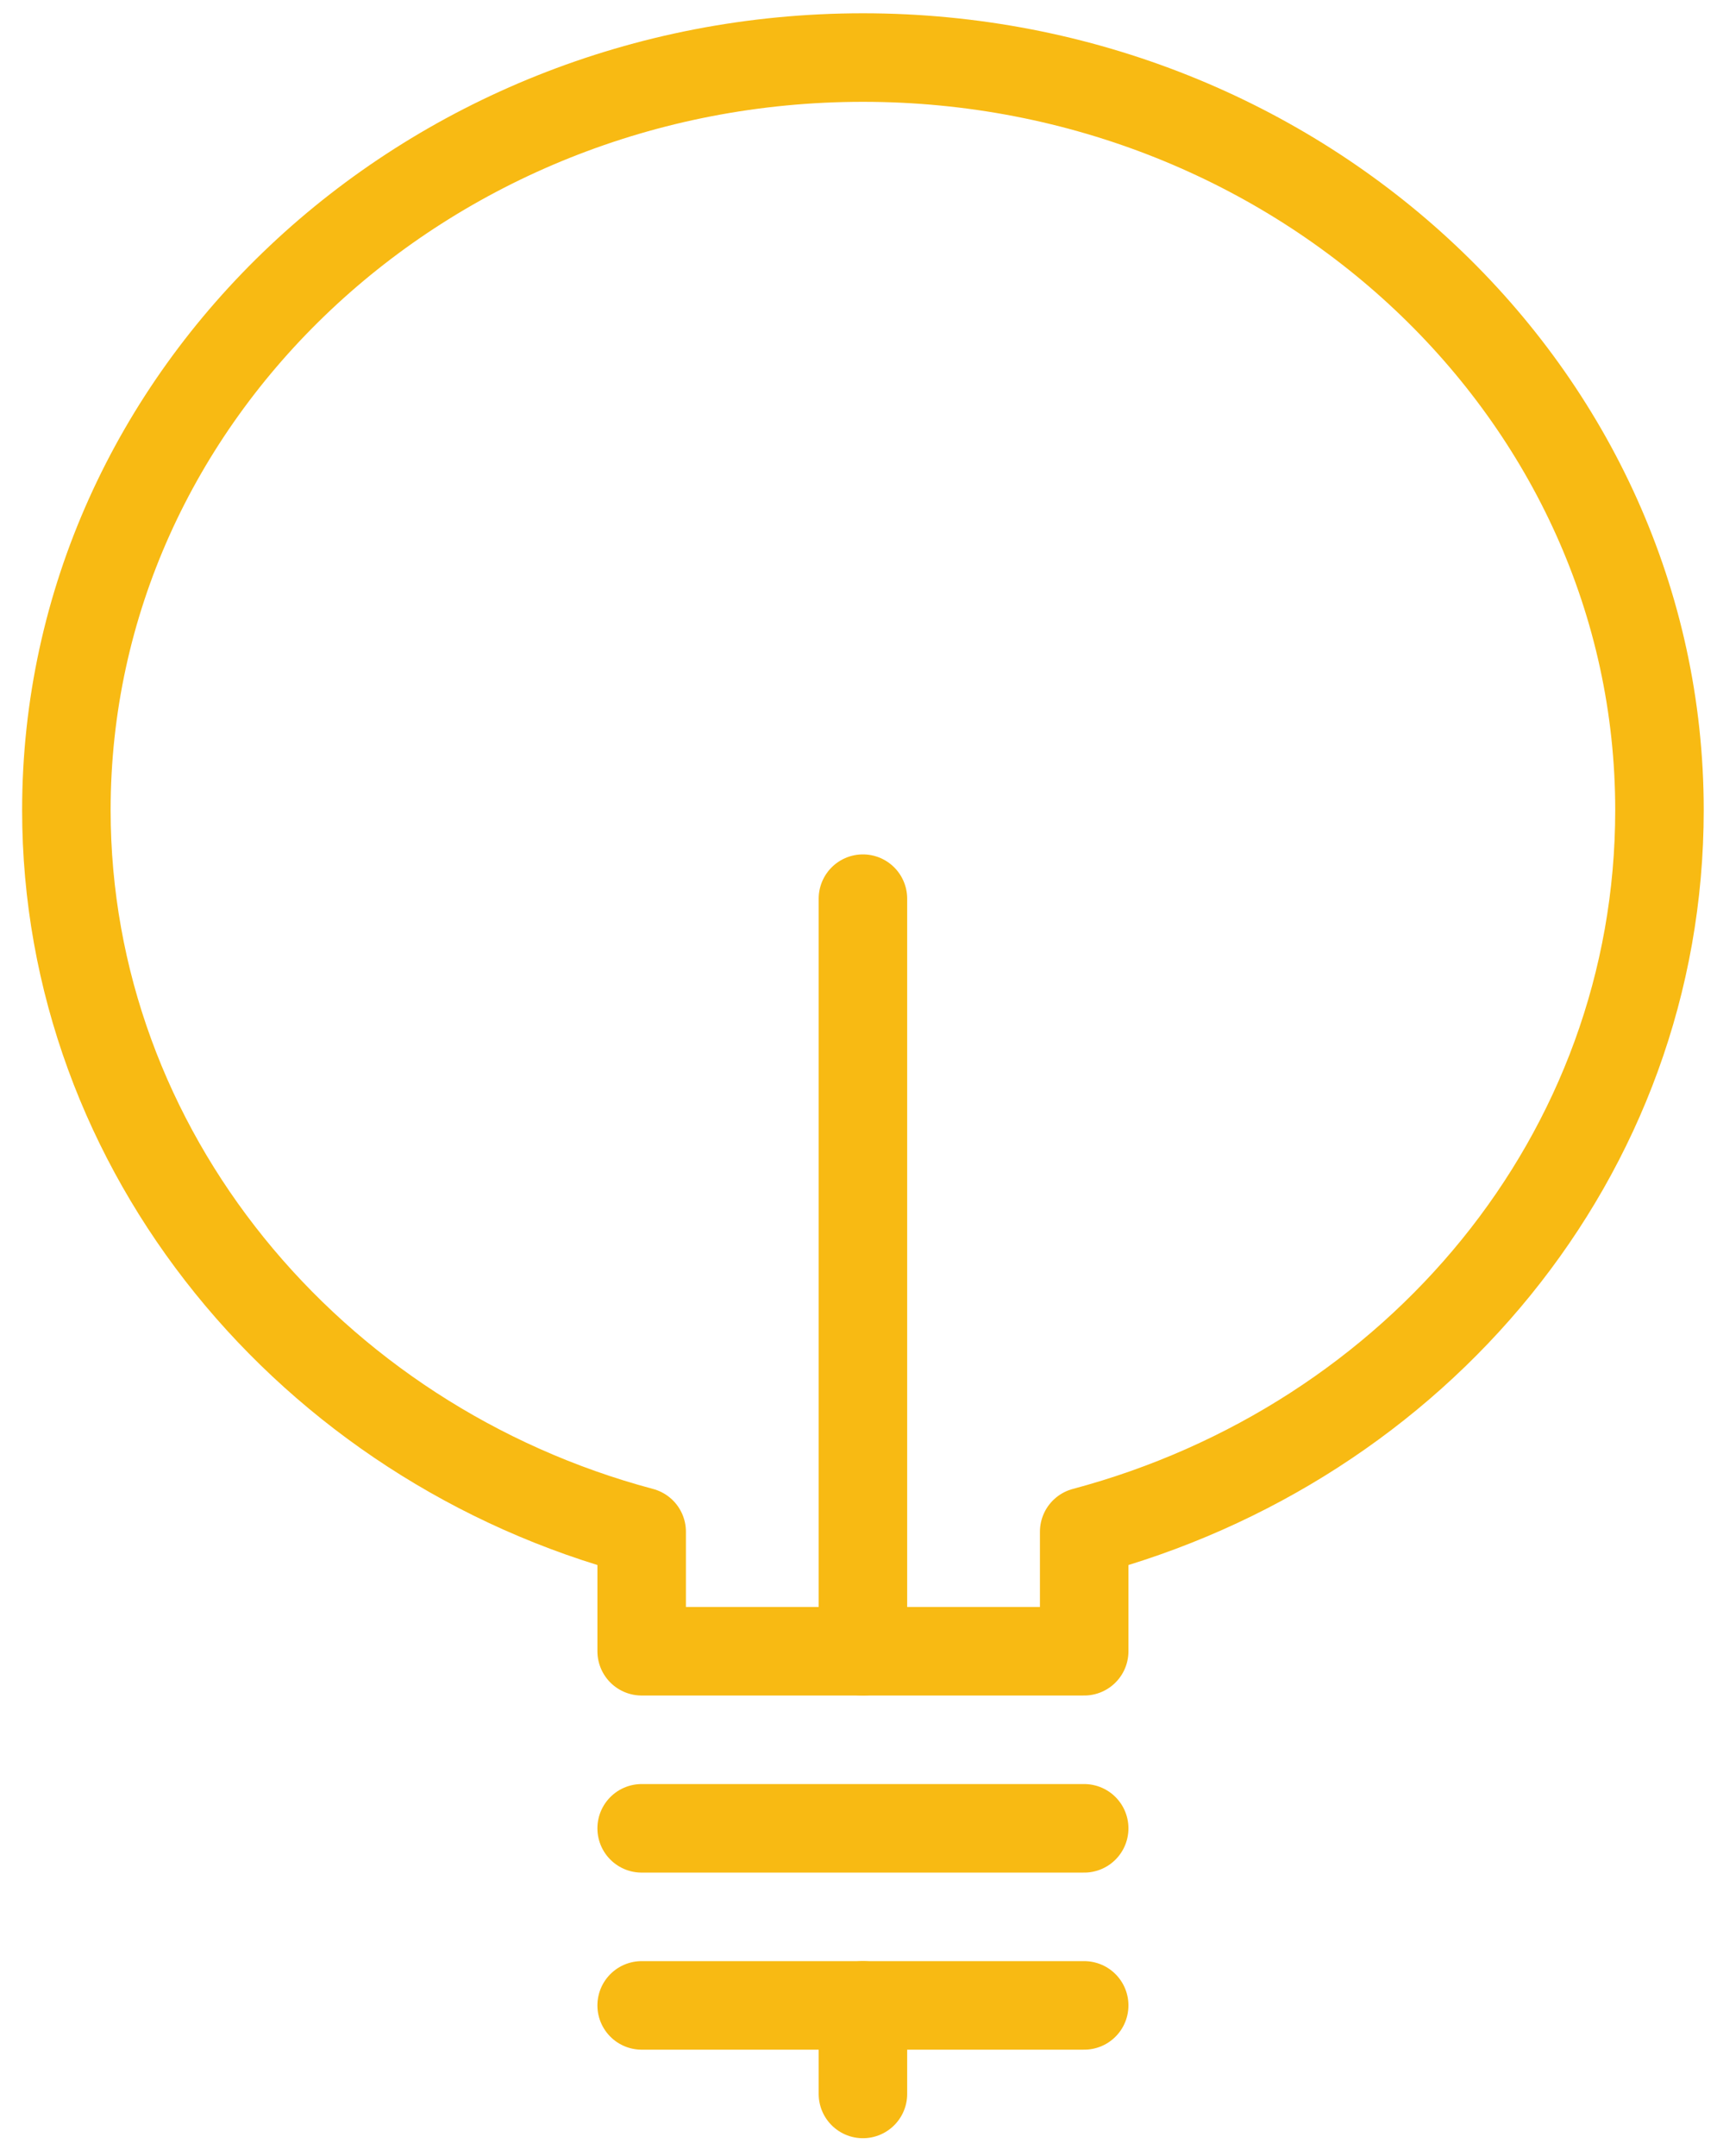 <?xml version="1.0" encoding="utf-8"?>
<!-- Generator: Adobe Illustrator 18.1.1, SVG Export Plug-In . SVG Version: 6.00 Build 0)  -->
<svg version="1.1" id="icons" xmlns="http://www.w3.org/2000/svg" xmlns:xlink="http://www.w3.org/1999/xlink" x="0px" y="0px"
	 viewBox="0 0 38.8 48.7" enable-background="new 0 0 38.8 48.7" xml:space="preserve">
<g>
	
		<line fill="none" stroke="#F8BA13" stroke-width="2" stroke-linecap="round" stroke-linejoin="round" stroke-miterlimit="10" x1="14.5" y1="41.3" x2="24.5" y2="41.3"/>
	
		<line fill="none" stroke="#F8BA13" stroke-width="2" stroke-linecap="round" stroke-linejoin="round" stroke-miterlimit="10" x1="14.5" y1="45.3" x2="24.5" y2="45.3"/>
	
		<line fill="none" stroke="#F8BA13" stroke-width="2" stroke-linecap="round" stroke-linejoin="round" stroke-miterlimit="10" x1="19.5" y1="45.3" x2="19.5" y2="47.3"/>
	<path fill="none" stroke="#F8BA13" stroke-width="2" stroke-linecap="round" stroke-linejoin="round" stroke-miterlimit="10" d="
		M37.5,18.3c0-9.4-8.1-17-18-17c-9.9,0-18,7.6-18,17c0,7.7,5.5,14.3,13,16.3v2.7h10v-2.7C32,32.6,37.5,26.1,37.5,18.3z"/>
</g>
<line fill="none" stroke="#F8BA13" stroke-width="2" stroke-linecap="round" stroke-linejoin="round" stroke-miterlimit="10" x1="19.5" y1="37.3" x2="19.5" y2="20.3"/>
</svg>
